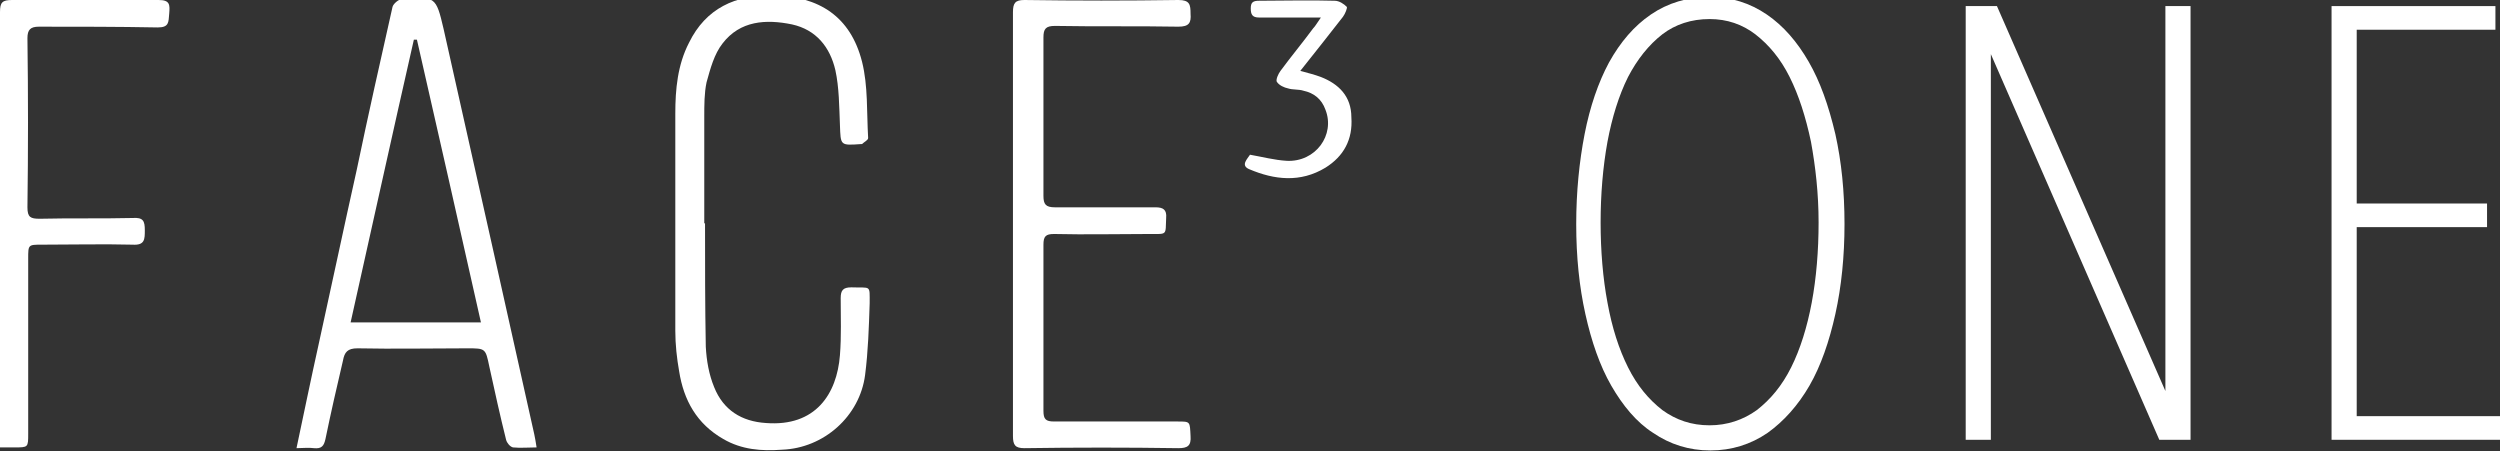 <svg xmlns="http://www.w3.org/2000/svg" xmlns:xlink="http://www.w3.org/1999/xlink" id="Layer_1" x="0px" y="0px" viewBox="0 0 328 59.2" style="enable-background:new 0 0 328 59.2;" xml:space="preserve"><rect x="0" y="0" width="328" height="59.2" fill="#333333" stroke="none"/><style type="text/css">	.st0{fill:#FFFFFF;}</style><g>	<path class="st0" d="M237.3,8.1c-1.5-2.6-3.3-4.7-5.5-6.2c-2.2-1.5-4.7-2.3-7.5-2.3c-2.9,0-5.5,0.8-7.7,2.3c-2.2,1.5-4,3.6-5.5,6.3  c-1.4,2.6-2.5,5.8-3.2,9.4c-0.7,3.6-1.1,7.6-1.1,11.8c0,4.3,0.4,8.2,1.2,11.8c0.8,3.6,1.9,6.8,3.4,9.4c1.5,2.6,3.3,4.8,5.5,6.2  c2.2,1.5,4.7,2.3,7.5,2.3c2.8,0,5.3-0.8,7.5-2.3c2.1-1.5,4-3.6,5.5-6.2c1.5-2.6,2.6-5.8,3.4-9.4c0.8-3.6,1.2-7.6,1.2-11.8  c0-4.3-0.4-8.2-1.2-11.8C239.9,13.8,238.8,10.7,237.3,8.1z M224.3,55.8c-2.4,0-4.4-0.7-6.2-2c-1.8-1.4-3.3-3.2-4.5-5.6  c-1.2-2.4-2.1-5.2-2.7-8.5c-0.6-3.2-0.9-6.8-0.9-10.5c0-3.7,0.3-7.3,0.9-10.6c0.6-3.2,1.5-6.1,2.7-8.5c1.2-2.3,2.7-4.2,4.5-5.6  c1.7-1.3,3.8-2,6.2-2c2.3,0,4.3,0.7,6,2c1.8,1.4,3.3,3.2,4.5,5.6c1.2,2.4,2.1,5.2,2.8,8.5c0.6,3.3,1,6.8,1,10.6  c0,3.7-0.3,7.3-0.9,10.5c-0.6,3.2-1.5,6.1-2.7,8.5c-1.2,2.4-2.7,4.2-4.5,5.6C228.7,55.1,226.6,55.8,224.3,55.8z"></path>	<polygon class="st0" points="284.1,51.3 262,0.8 257.9,0.8 257.9,57.7 261.2,57.7 261.2,7.1 283.3,57.7 287.4,57.7 287.4,0.8   284.1,0.8  "></polygon>	<polygon class="st0" points="309.2,54.6 309.2,29.8 326.3,29.8 326.3,26.7 309.2,26.7 309.2,3.9 327.4,3.9 327.4,0.8 305.9,0.8   305.9,57.7 328,57.7 328,54.6  "></polygon>	<path class="st0" d="M64.7,32.8c-2.2-9.7-4.3-19.3-6.5-29c-1-4.3-1.1-4.3-5.5-3.9c-0.4,0-1.1,0.6-1.2,1c-1.6,7.1-3.2,14.2-4.7,21.4  c-1.7,7.6-3.3,15.2-5,22.9c-1,4.5-1.9,8.9-2.9,13.6c0.8,0,1.6-0.1,2.3,0c1,0.1,1.3-0.3,1.5-1.2c0.7-3.4,1.5-6.9,2.3-10.3  c0.2-1.1,0.6-1.6,1.9-1.6c4.8,0.1,9.6,0,14.4,0c2.4,0,2.4,0,2.9,2.4c0.7,3.2,1.4,6.4,2.2,9.6c0.1,0.4,0.5,0.9,0.9,1  c1,0.1,2,0,3.1,0c-0.1-0.7-0.2-1.2-0.3-1.7C68.3,48.9,66.5,40.9,64.7,32.8z M46,42.3c2.8-12.5,5.5-24.8,8.3-37.1c0.1,0,0.3,0,0.4,0  c2.8,12.3,5.6,24.6,8.4,37.1C57.2,42.3,51.7,42.3,46,42.3z"></path>	<path class="st0" d="M111.7,37.7c-1.1,0-1.4,0.4-1.4,1.4c0,2.5,0.1,5-0.1,7.5c-0.4,5.1-3.2,9.4-9.7,8.9c-3.2-0.2-5.6-1.7-6.8-4.7  c-0.7-1.7-1-3.5-1.1-5.3c-0.1-5.4-0.1-10.8-0.1-16.2c0,0-0.1,0-0.1,0c0-4.7,0-9.3,0-14c0-1.5,0-3.1,0.3-4.5c0.5-1.8,1-3.7,2.1-5.1  c2.3-3,5.7-3.2,9.1-2.5c3.2,0.7,5,3,5.7,6c0.5,2.3,0.5,4.8,0.6,7.2c0.1,2.7,0,2.7,2.8,2.5c0,0,0.1,0,0.1,0c0.3-0.3,0.8-0.5,0.8-0.8  c-0.2-3.4,0-6.8-0.8-10c-1.5-5.9-5.6-8.6-11.7-8.7c-4.9-0.1-8.8,1.7-11,6.2c-1.5,2.9-1.8,6.1-1.8,9.3c0,9.5,0,19,0,28.5  c0,1.8,0.2,3.6,0.5,5.3c0.6,3.8,2.3,6.9,5.8,8.9c2.4,1.4,5,1.6,7.7,1.4c5.5-0.2,10.2-4.4,10.9-9.8c0.4-3.1,0.5-6.3,0.6-9.4  C114.1,37.3,114.3,37.8,111.7,37.7z"></path>	<path class="st0" d="M138.4,3.4c5.4,0.1,10.8,0,16.2,0.1c1.4,0,1.7-0.5,1.6-1.7c0-1.2-0.1-1.8-1.6-1.8c-6.7,0.1-13.5,0.1-20.2,0  c-1.2,0-1.5,0.4-1.5,1.6c0,9.3,0,18.5,0,27.8c0,0,0,0,0,0c0,9.3,0,18.5,0,27.8c0,1.2,0.3,1.6,1.5,1.6c6.7-0.1,13.5-0.1,20.2,0  c1.2,0,1.7-0.3,1.6-1.6c-0.1-1.9,0-1.9-1.7-1.9c-5.4,0-10.8,0-16.2,0c-1.1,0-1.4-0.3-1.4-1.4c0-7.3,0-14.5,0-21.8  c0-1.1,0.3-1.4,1.4-1.4c4.2,0.1,8.3,0,12.5,0c2.4,0,2.1,0.2,2.2-2.1c0.1-1.1-0.4-1.4-1.4-1.4c-4.4,0-8.8,0-13.2,0  c-1.2,0-1.5-0.4-1.5-1.5c0-6.9,0-13.9,0-20.8C136.9,3.8,137.2,3.4,138.4,3.4z"></path>	<path class="st0" d="M20.8,0C14.4,0,8,0,1.6,0C0.3,0,0,0.3,0,1.6c0,18.5,0,37.1,0,55.6c0,0.4,0,0.8,0,1.5c0.8,0,1.4,0,1.9,0  c1.8,0,1.8,0,1.8-1.8c0-7.7,0-15.3,0-23c0-1.8,0-1.8,1.8-1.8c4,0,8-0.1,11.9,0c1.6,0.1,1.6-0.7,1.6-1.9c0-1.2-0.2-1.7-1.6-1.6  c-4.1,0.1-8.1,0-12.2,0.1c-1.2,0-1.6-0.2-1.6-1.5c0.1-7.4,0.1-14.8,0-22.2c0-1.1,0.4-1.5,1.5-1.5c5.2,0,10.4,0,15.6,0.1  c1.5,0,1.4-0.7,1.5-1.8C22.3,0.6,22.3,0,20.8,0z"></path>	<path class="st0" d="M173.3,10.1c-0.8-0.3-1.6-0.5-2.7-0.8c2-2.5,3.8-4.8,5.6-7.1c0.3-0.4,0.6-1.2,0.5-1.3c-0.4-0.4-1-0.8-1.6-0.8  c-3.3-0.1-6.6,0-9.9,0c-0.8,0-1.1,0.2-1.1,1c0,0.8,0.2,1.2,1.1,1.2c2,0,4,0,6,0c0.6,0,1.1,0,2.1,0c-0.5,0.7-0.7,1.1-1,1.4  c-1.4,1.9-2.9,3.7-4.3,5.6c-0.3,0.4-0.6,1.1-0.5,1.4c0.3,0.5,1,0.8,1.5,0.9c0.6,0.2,1.4,0.1,2,0.3c1.4,0.3,2.4,1.1,2.9,2.5  c1.3,3.3-1.3,6.9-5.1,6.7c-1.6-0.1-3.1-0.5-4.8-0.8c-0.3,0.5-1.3,1.4-0.1,1.9c3.3,1.4,6.7,1.8,10-0.2c2.4-1.5,3.6-3.7,3.4-6.6  C177.3,12.6,175.6,11,173.3,10.1z"></path></g></svg>